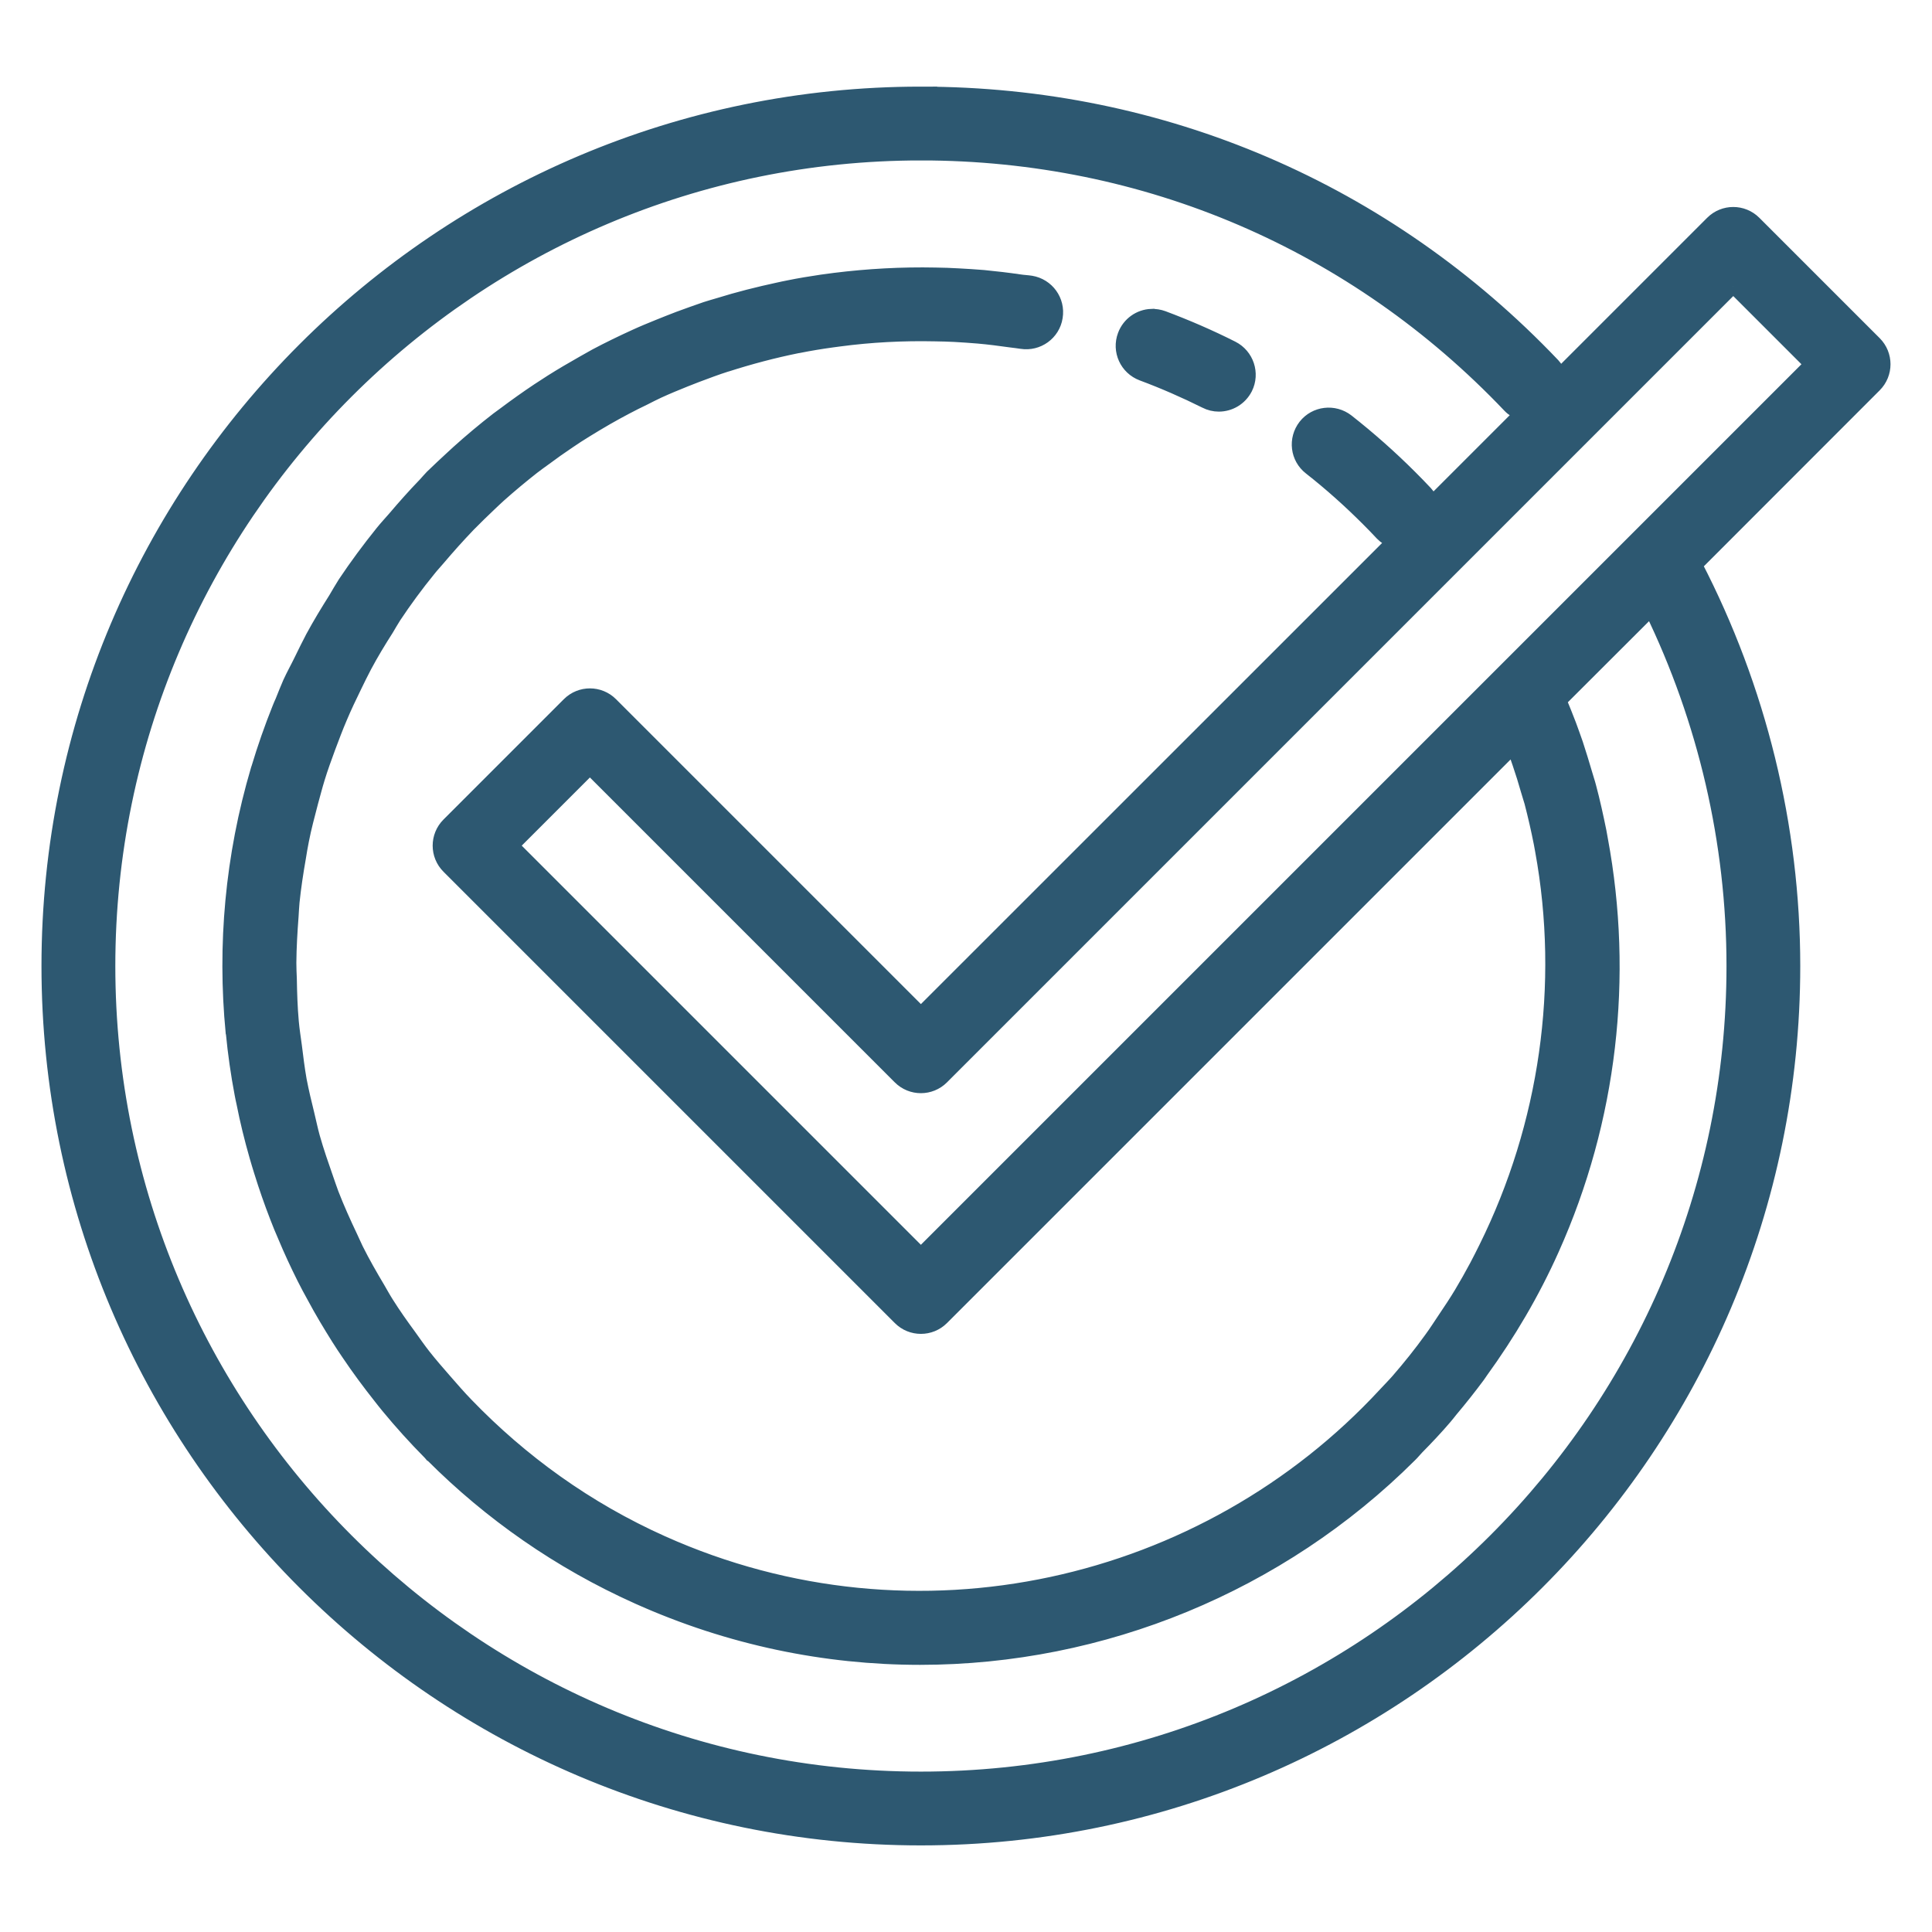<?xml version="1.0" encoding="UTF-8"?> <!-- Creator: CorelDRAW --> <svg xmlns="http://www.w3.org/2000/svg" xmlns:xlink="http://www.w3.org/1999/xlink" xmlns:xodm="http://www.corel.com/coreldraw/odm/2003" xml:space="preserve" width="100mm" height="100mm" style="shape-rendering:geometricPrecision; text-rendering:geometricPrecision; image-rendering:optimizeQuality; fill-rule:evenodd; clip-rule:evenodd" viewBox="0 0 1104.17 1104.17"> <defs> <style type="text/css"> <![CDATA[ .str0 {stroke:#2D5871;stroke-width:7.79;stroke-miterlimit:22.926} .fil0 {fill:none} .fil1 {fill:#2D5871;fill-rule:nonzero} ]]> </style> </defs> <g id="Layer_x0020_1">  <rect class="fil0" x="-0" y="-0" width="1104.17" height="1104.17"></rect> <path class="fil1 str0" d="M526.29 53.4c-274.94,0 -498.69,223.68 -498.69,498.69 0,275 223.75,498.69 498.69,498.69 274.94,0 498.69,-223.68 498.69,-498.69 0,-79.87 -19.48,-158.73 -55.96,-229.19l102.5 -102.57c6.72,-6.72 6.72,-17.6 0,-24.32l-68.78 -68.78c-6.72,-6.72 -17.6,-6.72 -24.32,0l-87.12 87.12c-0.81,-2.15 -2.02,-4.16 -3.63,-5.91 -95.12,-99.95 -223.48,-155.03 -361.39,-155.03zm0 34.39c128.43,0 247.93,51.25 336.4,144.35 1.95,2.02 4.23,3.29 6.65,4.16l-50.98 50.98c-0.81,-2.02 -1.88,-3.96 -3.49,-5.71 -2.89,-3.09 -5.84,-6.11 -8.87,-9.13 -11.35,-11.35 -23.44,-22.03 -36,-31.91 -7.52,-5.84 -18.34,-4.57 -24.18,2.89 -5.84,7.52 -4.57,18.27 2.96,24.12 11.49,9 22.5,18.87 32.85,29.22 2.75,2.75 5.51,5.57 8.13,8.4 1.88,1.95 4.16,3.29 6.58,4.23l-270.03 269.97 -177 -177c-6.72,-6.72 -17.6,-6.72 -24.32,0l-68.78 68.78c-6.72,6.72 -6.72,17.6 0,24.32l257.94 257.94c3.36,3.36 7.72,5.04 12.16,5.04 4.43,0 8.8,-1.68 12.16,-5.04l326.46 -326.46c1.14,3.09 2.22,6.18 3.29,9.34 1.75,5.11 3.36,10.28 4.84,15.52 0.6,2.22 1.41,4.43 2.02,6.65 2.02,7.79 3.83,15.65 5.37,23.51 0.27,1.34 0.47,2.69 0.74,4.03 14.11,77.11 2.49,157.12 -32.11,227.04 -1.75,3.49 -3.49,7.05 -5.37,10.55 -2.82,5.31 -5.84,10.61 -8.93,15.79 -2.89,4.77 -5.91,9.34 -9,13.9 -2.69,3.96 -5.24,8.06 -8.13,11.96 -5.91,8.19 -12.16,15.99 -18.74,23.58 -2.35,2.69 -4.9,5.24 -7.32,7.86 -102.37,110.83 -267.95,149.93 -413.04,84.91 -43.33,-19.41 -80.67,-46.55 -111.77,-78.79 -4.3,-4.43 -8.33,-9.07 -12.36,-13.7 -4.1,-4.7 -8.2,-9.4 -12.02,-14.24 -2.96,-3.76 -5.64,-7.66 -8.4,-11.49 -4.43,-6.05 -8.73,-12.09 -12.7,-18.41 -1.81,-2.82 -3.43,-5.78 -5.1,-8.66 -4.37,-7.32 -8.6,-14.71 -12.43,-22.37 -1.14,-2.35 -2.15,-4.77 -3.29,-7.12 -3.83,-8.06 -7.52,-16.26 -10.75,-24.59 -1.07,-2.75 -1.95,-5.64 -2.96,-8.4 -2.75,-7.86 -5.51,-15.79 -7.79,-23.85 -1.21,-4.3 -2.08,-8.73 -3.16,-13.1 -1.61,-6.52 -3.16,-12.96 -4.43,-19.55 -1.14,-6.52 -1.95,-13.03 -2.75,-19.55 -0.61,-4.57 -1.34,-9.14 -1.75,-13.7 -0.74,-8.19 -1.01,-16.46 -1.14,-24.72 -0.13,-3.09 -0.27,-6.11 -0.27,-9.13 0.07,-8.93 0.61,-17.8 1.28,-26.67 0.2,-2.69 0.27,-5.31 0.54,-7.99 0.87,-8.4 2.15,-16.86 3.63,-25.26 0.54,-3.29 1.07,-6.65 1.75,-9.94 1.41,-7.32 3.36,-14.44 5.24,-21.7 1.28,-4.57 2.42,-9.13 3.83,-13.7 1.81,-5.98 3.96,-11.82 6.11,-17.67 2.15,-5.71 4.3,-11.49 6.72,-17.13 2.55,-6.05 5.37,-11.96 8.26,-17.87 1.88,-3.83 3.76,-7.79 5.78,-11.55 3.83,-7.19 8.06,-14.17 12.49,-21.09 1.48,-2.42 2.82,-4.9 4.37,-7.26 6.11,-9.2 12.7,-18.14 19.75,-26.8 1.68,-2.15 3.56,-4.1 5.31,-6.18 5.57,-6.58 11.35,-13.03 17.4,-19.35 3.96,-3.96 7.93,-7.93 12.02,-11.76 1.75,-1.61 3.49,-3.36 5.31,-4.97 6.25,-5.57 12.7,-10.95 19.28,-16.12 2.22,-1.75 4.57,-3.36 6.85,-5.04 4.5,-3.36 9.14,-6.65 13.77,-9.74 3.16,-2.15 6.31,-4.23 9.54,-6.18 3.96,-2.49 7.99,-4.84 12.02,-7.19 7.05,-4.03 14.24,-7.86 21.56,-11.35 2.69,-1.34 5.31,-2.75 7.99,-3.96 5.1,-2.35 10.21,-4.43 15.38,-6.52 2.15,-0.87 4.3,-1.68 6.52,-2.55 5.57,-2.08 11.22,-4.23 16.93,-6.05 0.13,-0.07 0.2,-0.07 0.34,-0.07 13.23,-4.23 26.67,-7.79 40.3,-10.55l0.54 -0.07c6.38,-1.28 12.83,-2.35 19.28,-3.23 1.34,-0.2 2.69,-0.4 4.03,-0.54 18.14,-2.42 36.54,-3.36 54.95,-2.96 3.69,0.07 7.32,0.13 11.02,0.34 4.5,0.27 9,0.54 13.57,0.94 6.11,0.54 12.29,1.34 18.54,2.22 2.02,0.27 4.1,0.47 6.11,0.81 9.4,1.48 18.2,-4.9 19.68,-14.24l0 -0.07c1.54,-9.4 -4.84,-18.2 -14.24,-19.75 -2.15,-0.34 -4.3,-0.4 -6.45,-0.74 -6.85,-1.01 -13.77,-1.81 -20.69,-2.49 -4.77,-0.4 -9.47,-0.67 -14.24,-0.94 -4.43,-0.27 -8.8,-0.4 -13.17,-0.47 -19.41,-0.4 -38.62,0.67 -57.57,3.02 -2.55,0.34 -5.04,0.67 -7.52,1.01 -6.31,0.94 -12.56,1.95 -18.81,3.23 -1.95,0.34 -3.83,0.81 -5.78,1.21 -11.55,2.49 -23.04,5.37 -34.26,8.87 -2.49,0.74 -4.9,1.41 -7.39,2.22 -5.17,1.75 -10.28,3.63 -15.45,5.51 -3.83,1.48 -7.66,2.96 -11.42,4.5 -4.43,1.81 -8.93,3.63 -13.3,5.64 -7.66,3.49 -15.31,7.19 -22.77,11.15 -2.49,1.34 -4.9,2.82 -7.39,4.16 -6.05,3.43 -12.02,6.92 -17.87,10.61 -2.55,1.61 -5.11,3.29 -7.66,4.97 -6.45,4.3 -12.76,8.8 -18.94,13.43 -1.41,1.07 -2.89,2.08 -4.3,3.16 -7.72,5.98 -15.25,12.29 -22.57,18.88 -1.21,1.07 -2.28,2.15 -3.49,3.22 -3.83,3.56 -7.72,7.12 -11.49,10.82 -1.34,1.34 -2.49,2.82 -3.83,4.23 -6.05,6.25 -11.89,12.83 -17.6,19.55 -2.35,2.69 -4.84,5.37 -7.05,8.13 -7.46,9.27 -14.58,18.88 -21.23,28.82 -1.95,3.02 -3.63,6.05 -5.44,9.07 -4.57,7.25 -9,14.51 -13.1,22.1 -2.28,4.3 -4.37,8.67 -6.52,13.03 -2.08,4.3 -4.43,8.46 -6.45,12.9 -1.54,3.49 -2.89,6.99 -4.3,10.48 -0.6,1.34 -1.21,2.69 -1.75,4.1 -4.5,11.22 -8.46,22.57 -11.89,33.99 -0.13,0.34 -0.2,0.67 -0.34,1.01 -14.71,49.71 -19.14,100.49 -14.37,150 0.07,0.13 0.07,0.27 0.13,0.4 1.14,11.89 2.82,23.64 5.04,35.27 0.27,1.61 0.67,3.22 1.01,4.84 2.02,10.28 4.5,20.35 7.39,30.43 0.81,2.96 1.75,5.84 2.62,8.73 2.75,8.87 5.78,17.6 9.13,26.2 1.41,3.69 2.89,7.32 4.5,10.95 3.36,8.06 7.05,15.99 10.95,23.78 1.88,3.69 3.76,7.32 5.78,10.88 4.3,8.06 9,15.85 13.84,23.58 1.88,2.96 3.76,5.84 5.71,8.67 5.78,8.6 11.89,16.86 18.34,24.99 1.41,1.75 2.75,3.56 4.23,5.31 7.52,9.13 15.52,18 23.91,26.47 0.47,0.47 0.87,1.01 1.28,1.48 0.13,0.07 0.27,0.07 0.34,0.13 33.05,33.05 72.41,60.79 117.55,81.01 52.4,23.51 107.21,34.66 161.21,34.66 104.45,0 205.75,-41.65 280.11,-115.74 0.07,-0.07 0.13,-0.07 0.13,-0.13 1.41,-1.34 2.55,-2.82 3.9,-4.23 5.51,-5.58 10.95,-11.35 16.12,-17.4 1.21,-1.34 2.22,-2.82 3.36,-4.16 5.37,-6.38 10.55,-12.9 15.52,-19.61 0.54,-0.81 1.07,-1.54 1.61,-2.35 15.58,-21.5 29.42,-44.8 40.71,-70.06 33.18,-73.96 42.39,-155.77 27.81,-234.16 -0.27,-1.55 -0.54,-3.02 -0.81,-4.5 -1.75,-8.6 -3.63,-17.2 -5.91,-25.73 -0.6,-2.42 -1.48,-4.77 -2.15,-7.25 -1.68,-5.71 -3.43,-11.49 -5.31,-17.2 -1.28,-3.63 -2.55,-7.25 -3.9,-10.88 -1.75,-4.64 -3.63,-9.2 -5.51,-13.77l52.13 -52.06c30.7,63.14 47.02,133 47.02,203.73 0,255.99 -208.3,464.3 -464.3,464.3 -255.99,0 -464.3,-208.3 -464.3,-464.3 0,-255.99 208.3,-464.3 464.3,-464.3zm464.3 75.91l44.47 44.47 -508.76 508.76 -233.63 -233.63 44.47 -44.47 177 177c6.72,6.72 17.6,6.72 24.32,0l452.14 -452.14zm-332.64 16.73c-6.65,0.27 -12.83,4.5 -15.31,11.15 -3.36,8.93 1.14,18.81 10.08,22.17 12.29,4.57 24.38,9.87 36.14,15.72 2.49,1.28 5.11,1.88 7.72,1.88 6.25,0 12.29,-3.43 15.38,-9.47 4.23,-8.46 0.81,-18.81 -7.66,-23.11 -12.76,-6.45 -26.13,-12.23 -39.56,-17.26 -2.22,-0.81 -4.5,-1.14 -6.78,-1.07z"></path> </g> </svg> 